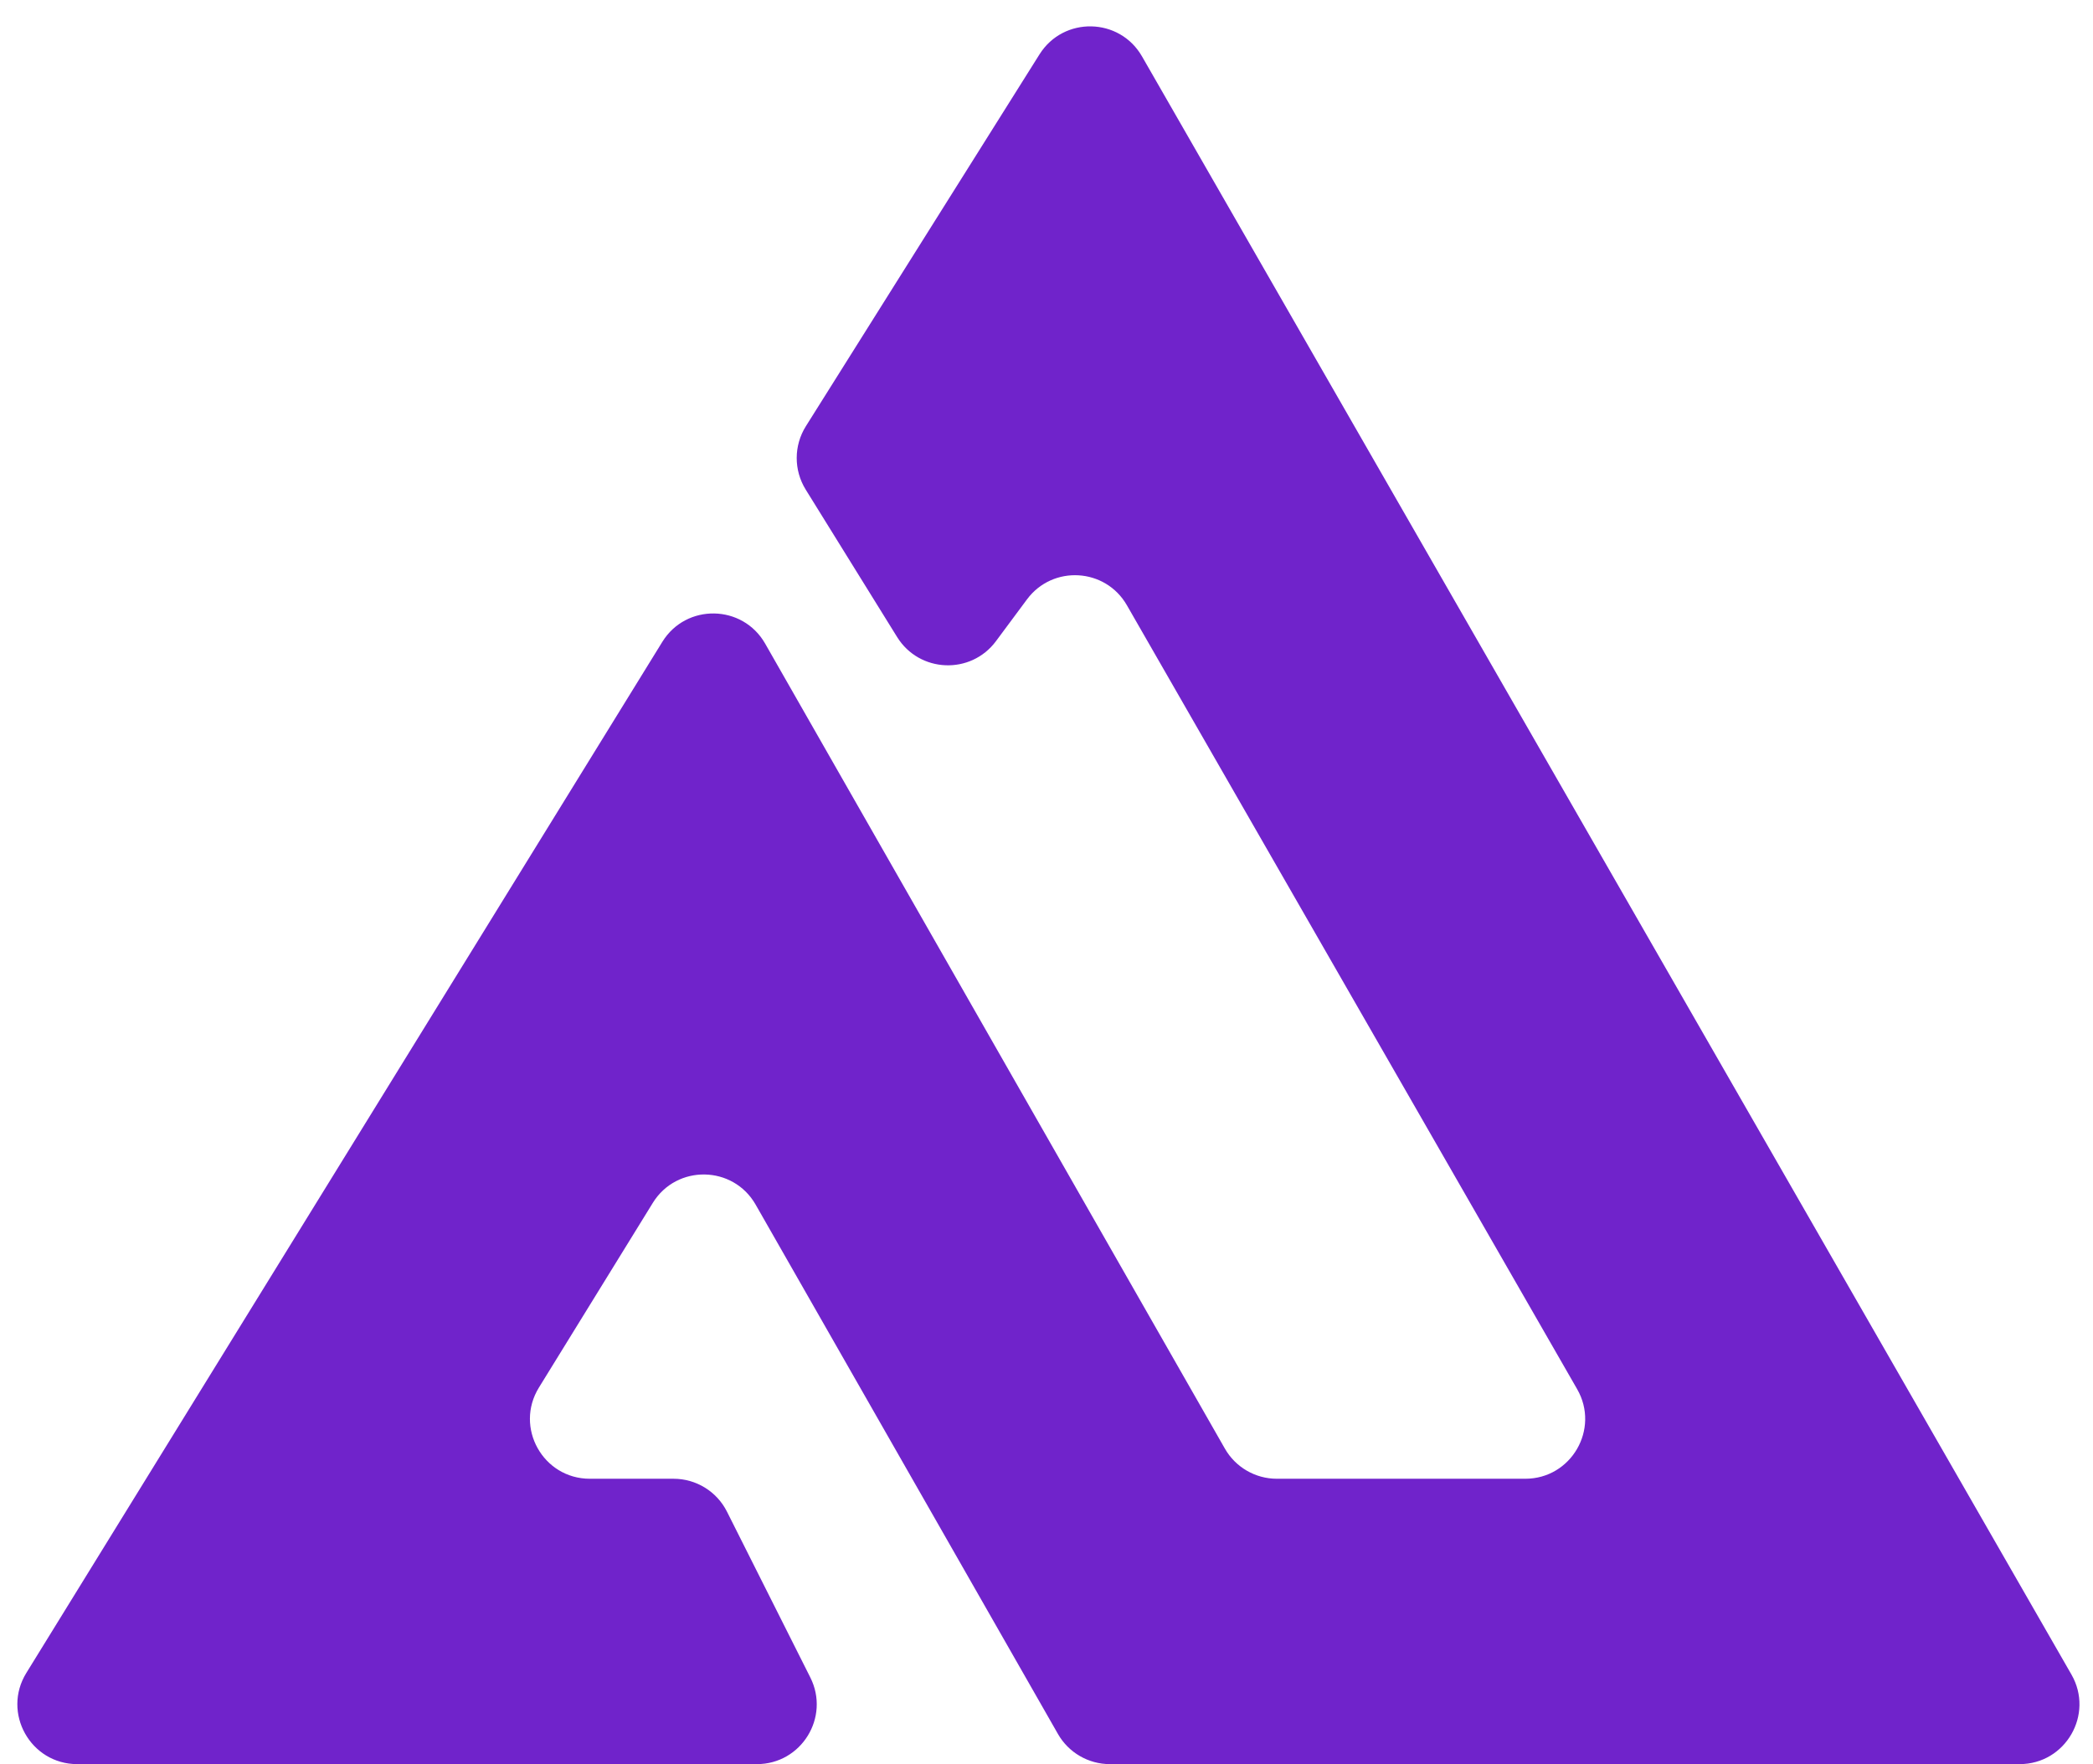 <svg width="70" height="59" viewBox="0 0 70 59" fill="none" xmlns="http://www.w3.org/2000/svg">
<path fill-rule="evenodd" clip-rule="evenodd" d="M34.766 1.818C35.569 0.54 37.443 0.578 38.194 1.886L69.279 56.004C70.045 57.337 69.082 59 67.545 59H37.12C36.402 59 35.739 58.615 35.383 57.992L25.272 40.288C24.519 38.97 22.63 38.938 21.833 40.23L18.024 46.406C17.202 47.739 18.161 49.456 19.726 49.456H22.527C23.283 49.456 23.975 49.882 24.314 50.558L27.101 56.102C27.769 57.432 26.802 59 25.314 59H2.584C1.018 59 0.059 57.282 0.881 55.95L22.151 21.467C22.948 20.175 24.837 20.207 25.59 21.525L40.966 48.448C41.322 49.071 41.985 49.456 42.703 49.456H51.013C52.551 49.456 53.514 47.793 52.748 46.46L37.688 20.241C36.97 18.992 35.207 18.889 34.348 20.045L33.31 21.443C32.468 22.577 30.748 22.505 30.004 21.305L26.946 16.373C26.544 15.724 26.546 14.902 26.952 14.255L34.766 1.818Z" fill="#7023CB"/>
</svg>
